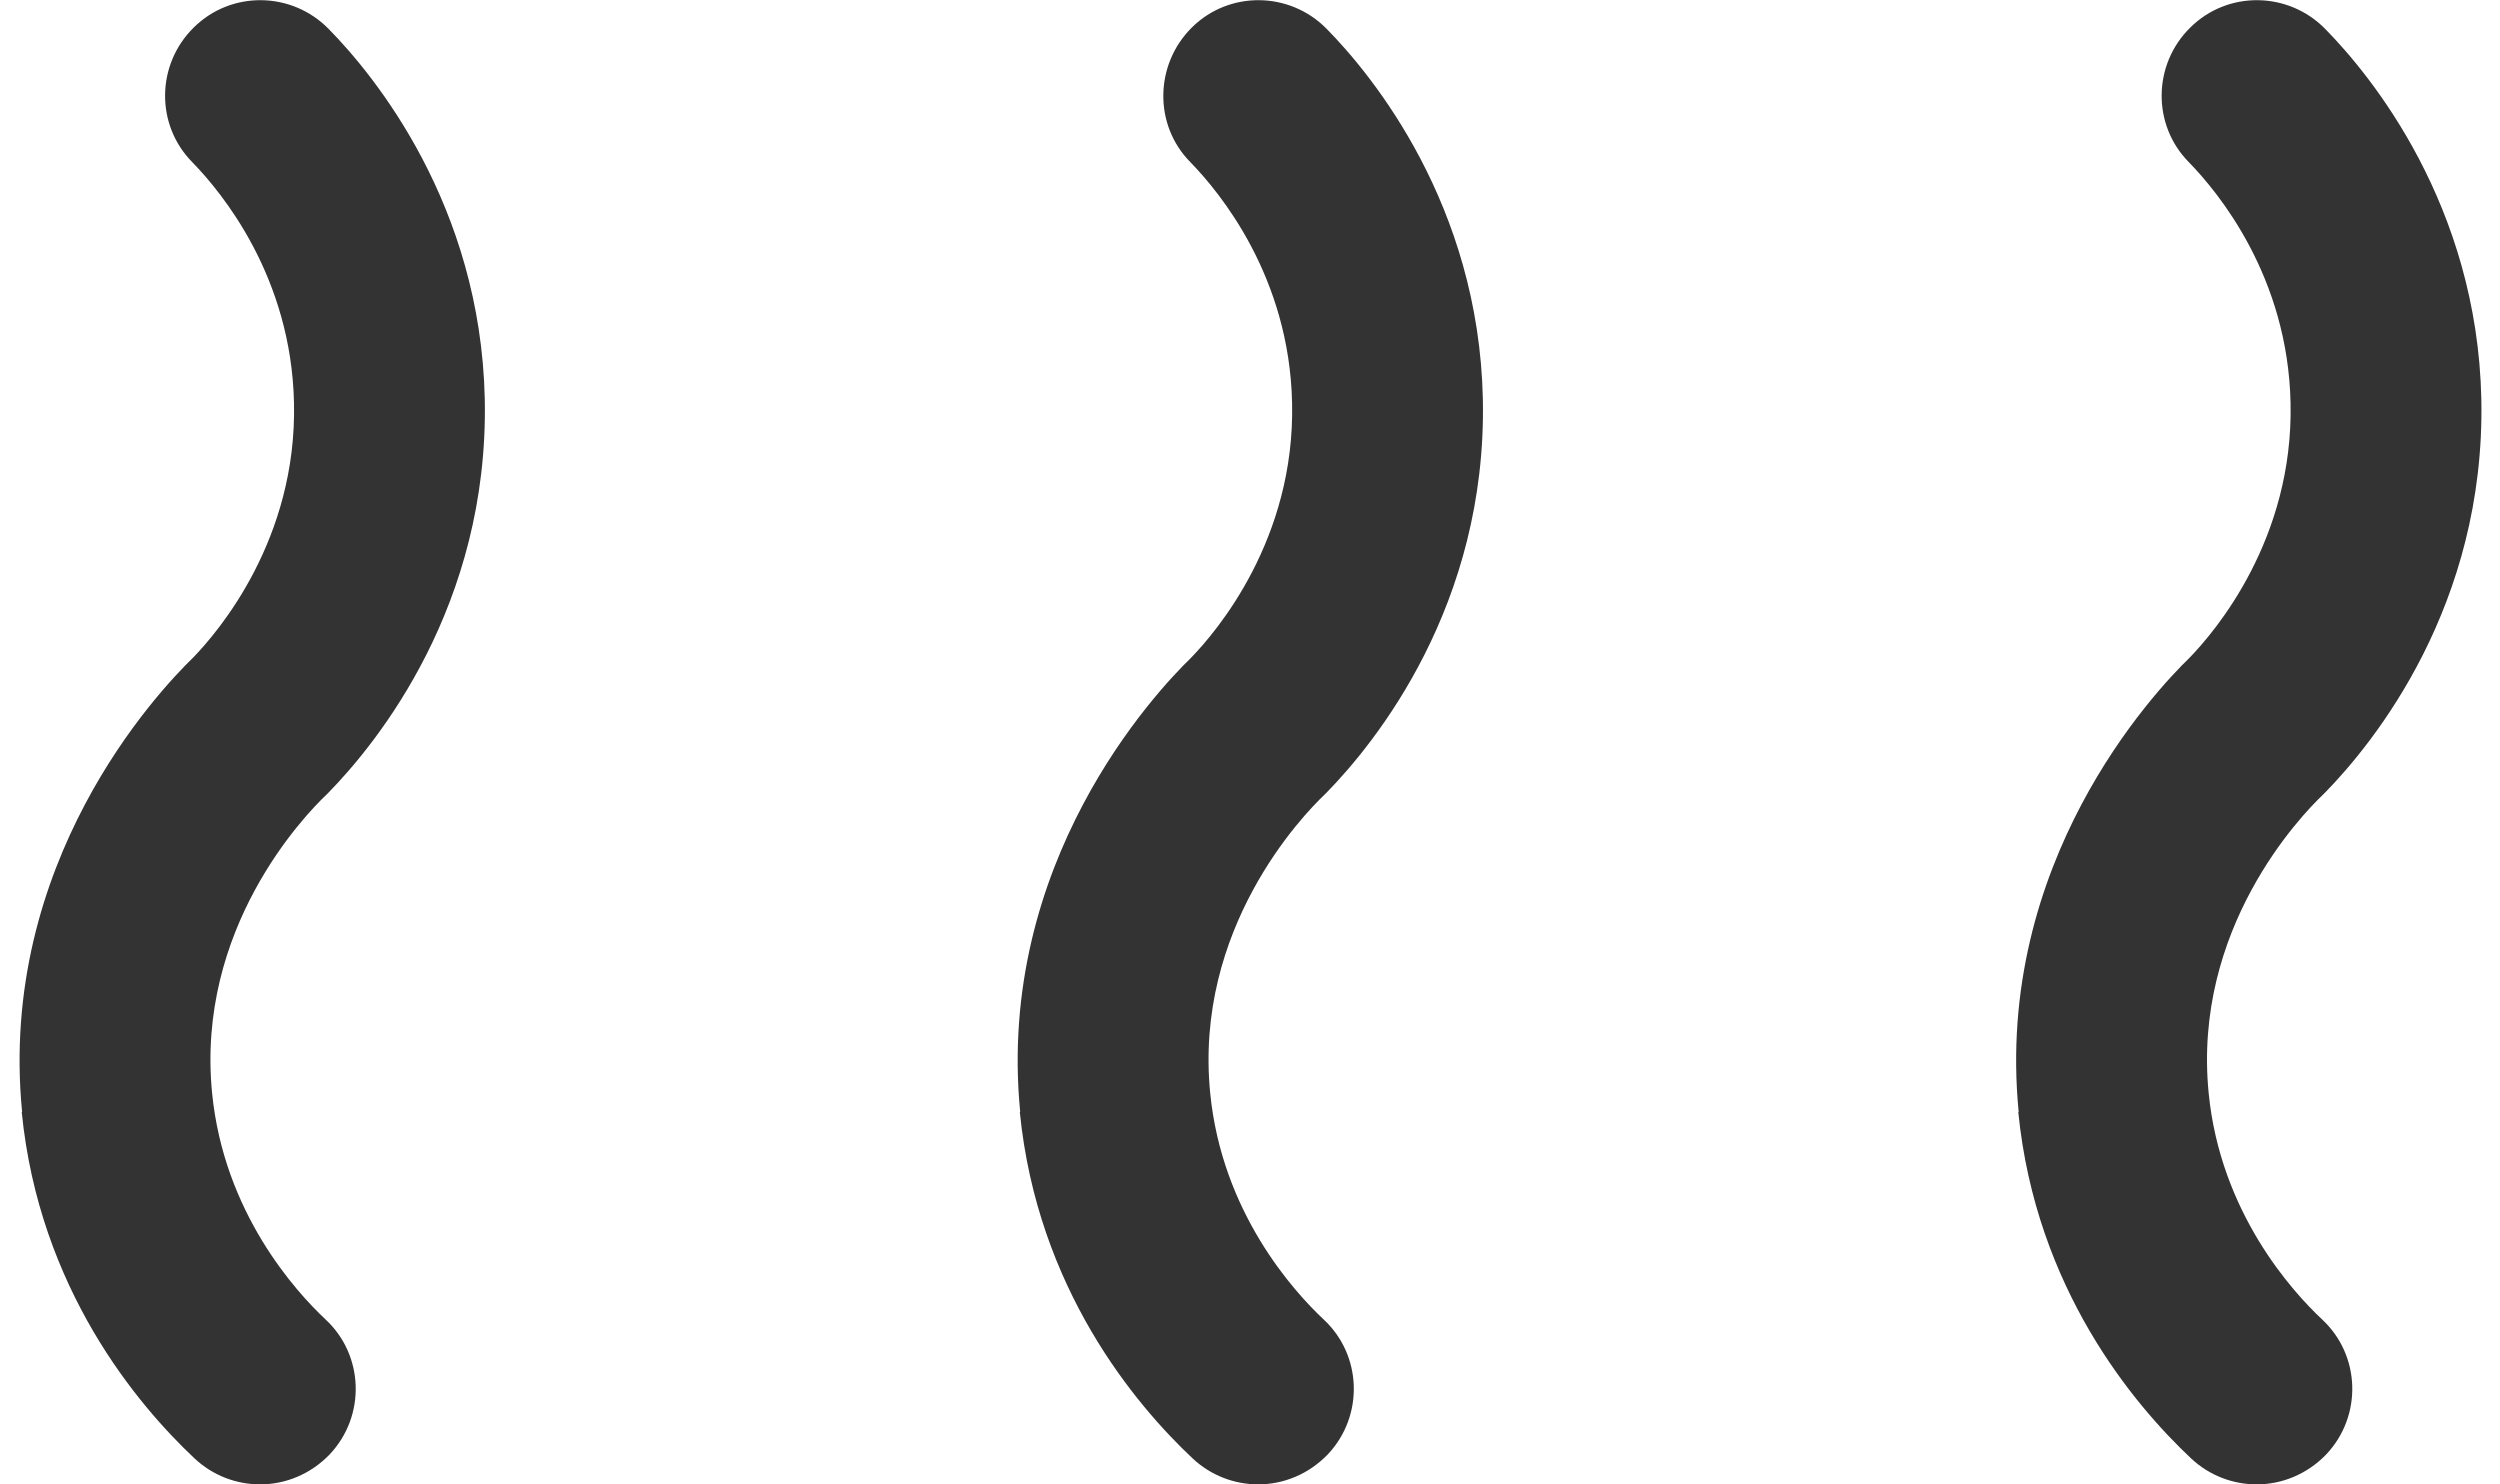 <?xml version="1.0" encoding="UTF-8"?><svg xmlns="http://www.w3.org/2000/svg" id="Isolation_Mode68d271617f7a6" data-name="Isolation Mode" viewBox="0 0 64.65 38.98" aria-hidden="true" width="64px" height="38px">
  <defs><linearGradient class="cerosgradient" data-cerosgradient="true" id="CerosGradient_ida34a5351a" gradientUnits="userSpaceOnUse" x1="50%" y1="100%" x2="50%" y2="0%"><stop offset="0%" stop-color="#d1d1d1"/><stop offset="100%" stop-color="#d1d1d1"/></linearGradient><linearGradient/>
    <style>
      .cls-1-68d271617f7a6{
        fill: #333;
      }
    </style>
  </defs>
  <path class="cls-1-68d271617f7a6" d="M26.28,29.2c.46,4.64,3.04,7.69,4.54,9.1.48.45,1.1.68,1.72.68.67,0,1.33-.27,1.83-.79.95-1.01.9-2.6-.11-3.54-.79-.74-2.67-2.81-2.98-5.94-.43-4.32,2.42-7.29,3-7.84.02-.02.04-.04.06-.06,1.27-1.3,4.21-4.91,4.1-10.33-.11-5.1-2.9-8.5-4.1-9.72-.97-.99-2.56-1.01-3.54-.04s-1.01,2.56-.04,3.54c.78.8,2.6,3.01,2.67,6.32.08,3.58-1.98,6-2.65,6.69-.94.91-5.13,5.38-4.49,11.93Z"/>
  <path class="cls-1-68d271617f7a6" d="M52.5,29.2c.46,4.64,3.04,7.69,4.54,9.1.48.45,1.1.68,1.72.68.67,0,1.33-.27,1.83-.79.95-1.01.9-2.6-.11-3.54-.79-.74-2.67-2.81-2.98-5.94-.43-4.32,2.42-7.29,3-7.84.02-.02.04-.04.06-.06,1.27-1.3,4.21-4.91,4.1-10.33-.11-5.1-2.9-8.5-4.1-9.72-.97-.99-2.56-1.01-3.54-.04-.99.97-1.01,2.56-.04,3.54.78.8,2.6,3.01,2.67,6.32.08,3.58-1.98,6-2.65,6.69-.94.91-5.13,5.38-4.49,11.93Z"/>
  <path class="cls-1-68d271617f7a6" d="M.07,29.2c.46,4.64,3.04,7.69,4.54,9.1.48.45,1.1.68,1.72.68.67,0,1.33-.27,1.83-.79.95-1.01.9-2.6-.11-3.54-.79-.74-2.67-2.81-2.98-5.94-.43-4.32,2.42-7.29,3-7.84.02-.02.04-.04.06-.06,1.27-1.3,4.21-4.91,4.1-10.33-.11-5.1-2.9-8.5-4.1-9.72-.97-.99-2.56-1.01-3.54-.04-.99.97-1.01,2.56-.04,3.54.78.8,2.6,3.01,2.67,6.32.08,3.58-1.98,6-2.65,6.69-.94.91-5.13,5.38-4.49,11.93Z"/>
</svg>